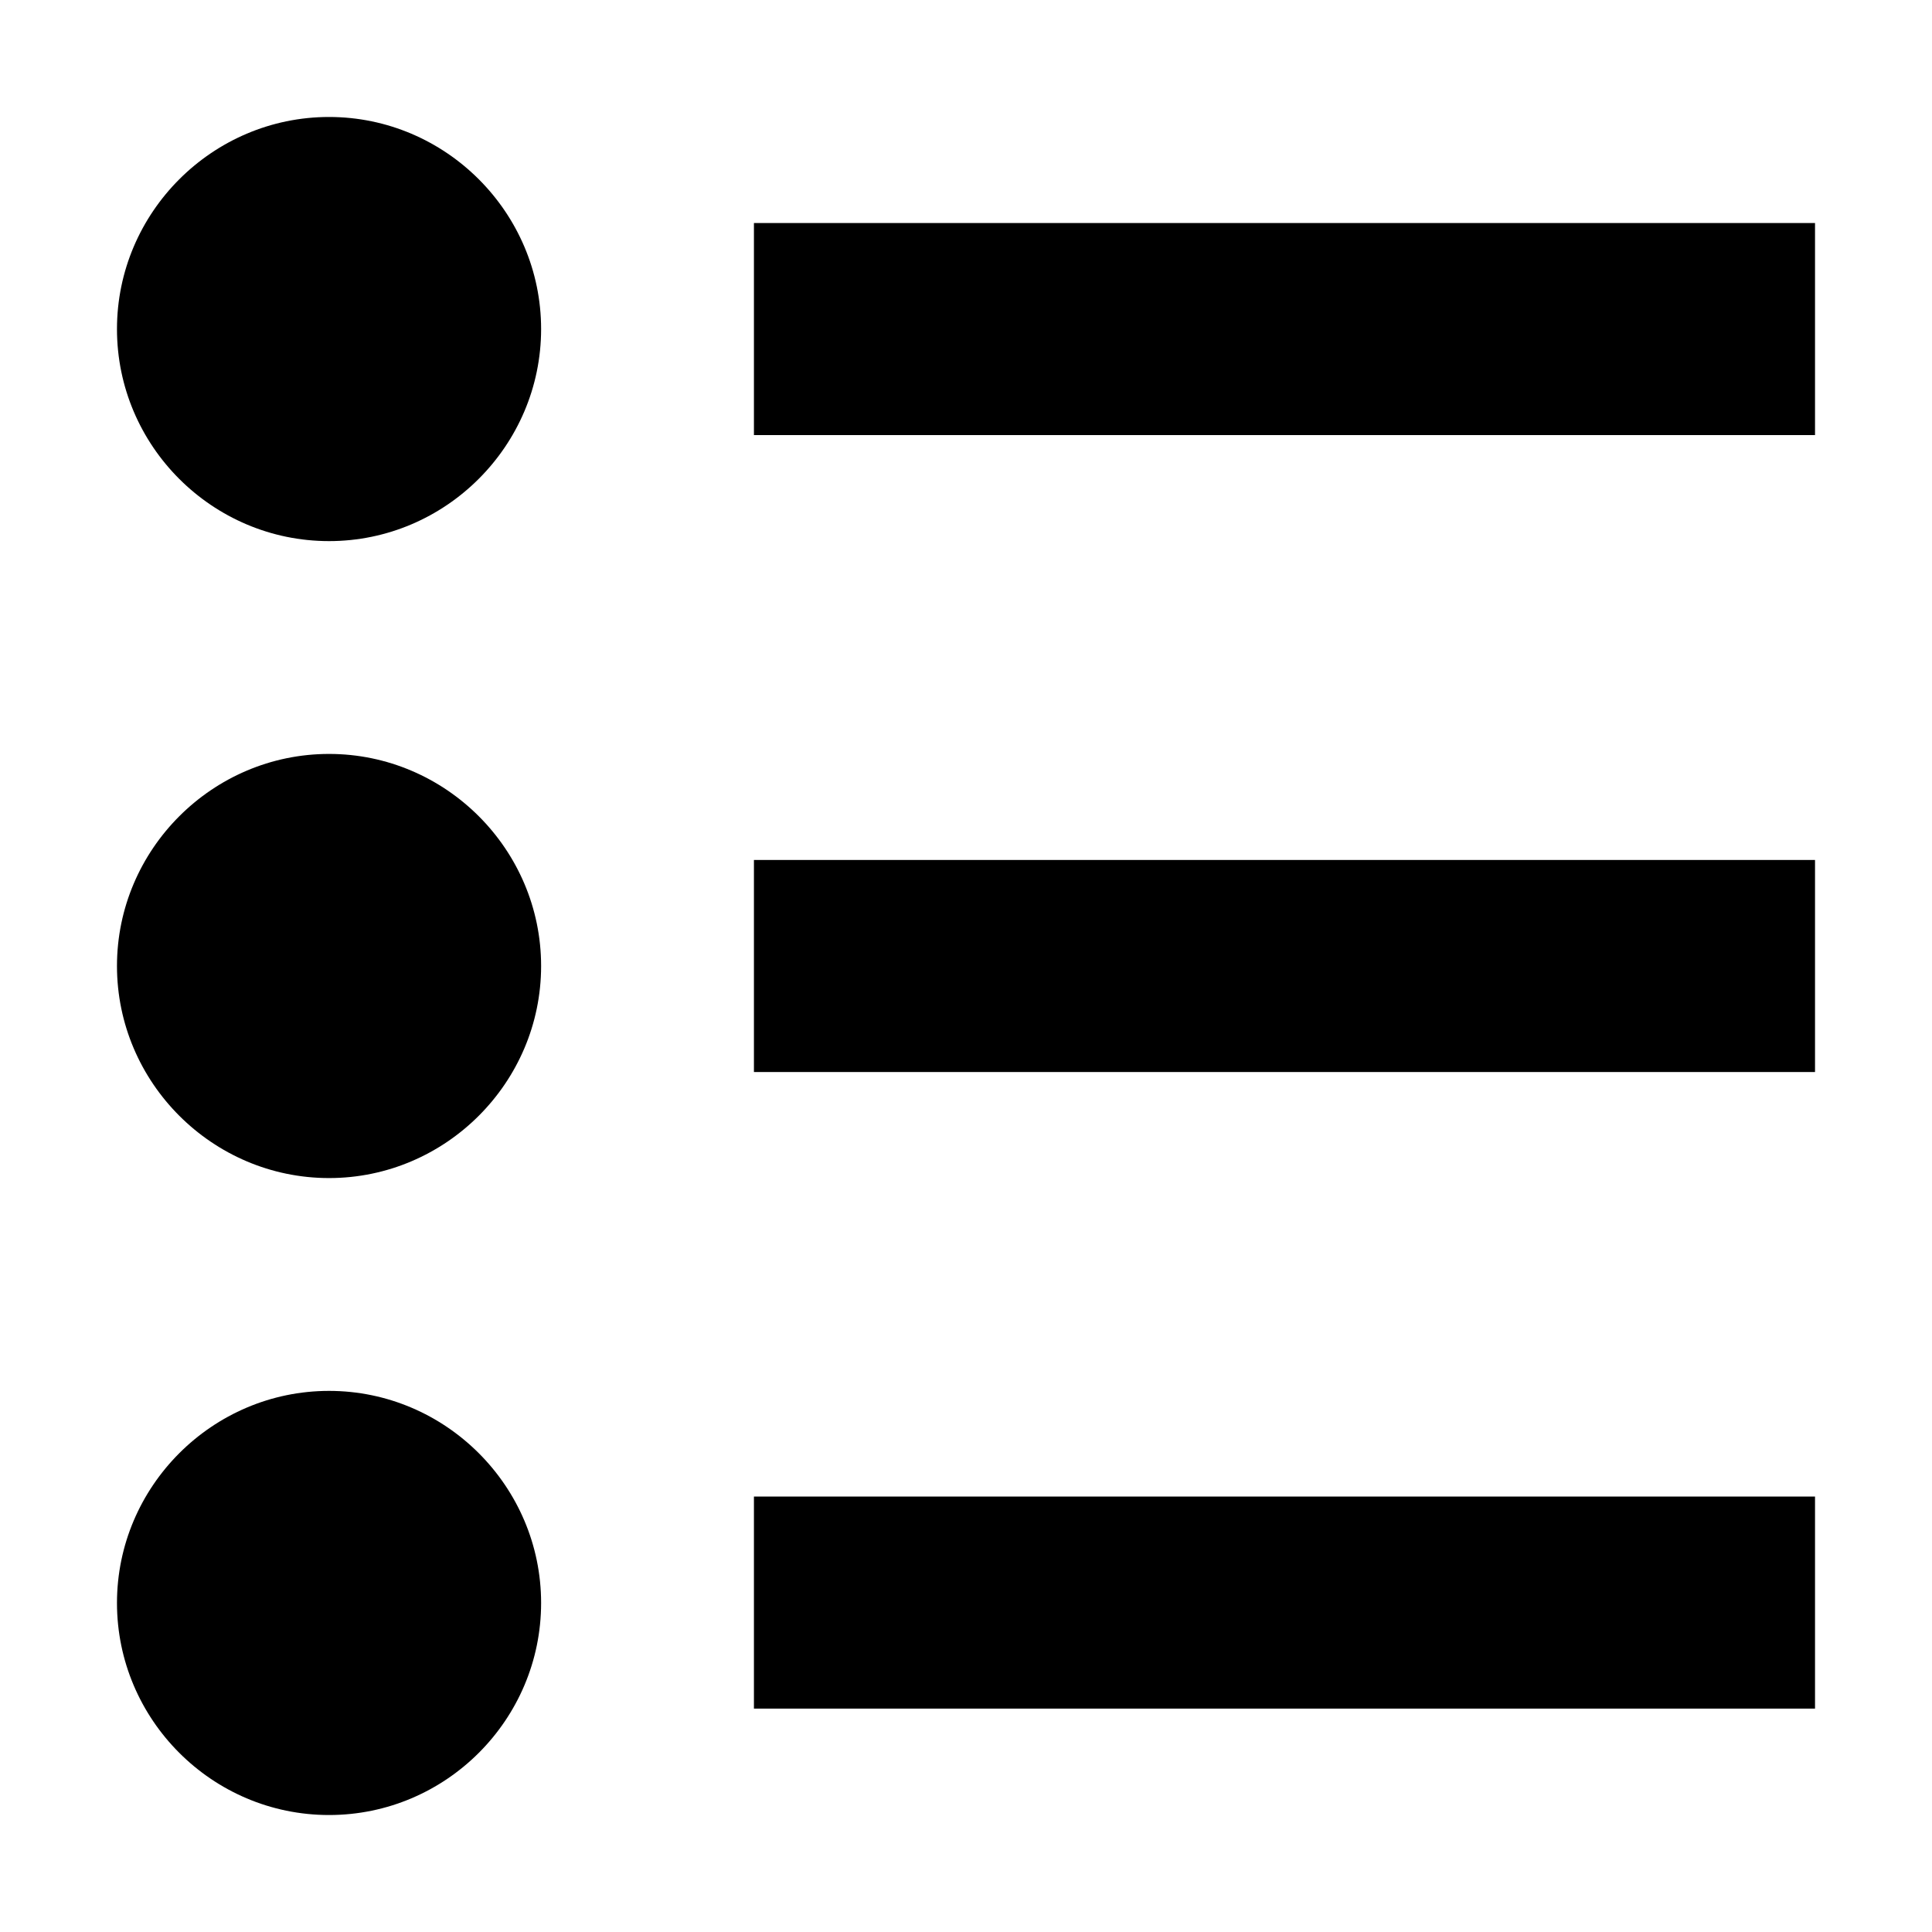 <?xml version="1.0" encoding="utf-8"?>
<!-- Generator: Adobe Illustrator 22.1.0, SVG Export Plug-In . SVG Version: 6.00 Build 0)  -->
<svg version="1.1" id="Layer_1" xmlns="http://www.w3.org/2000/svg" xmlns:xlink="http://www.w3.org/1999/xlink" x="0px" y="0px"
	 viewBox="0 0 512 512" style="enable-background:new 0 0 512 512;" xml:space="preserve">
<g>
	<path d="M199.8,59.1H481v56.2H199.8V59.1z M199.8,227.9H481v56.2H199.8V227.9z M199.8,396.6H481v56.2H199.8V396.6z M31,87.2
		C31,56.3,56.3,31,87.2,31s56.2,25.3,56.2,56.2s-25.3,56.2-56.2,56.2S31,118.2,31,87.2z M31,256c0-30.9,25.3-56.2,56.2-56.2
		s56.2,25.3,56.2,56.2s-25.3,56.2-56.2,56.2S31,286.9,31,256z M31,424.8c0-30.9,25.3-56.2,56.2-56.2s56.2,25.3,56.2,56.2
		S118.2,481,87.2,481S31,455.7,31,424.8z"/>
</g>
</svg>
